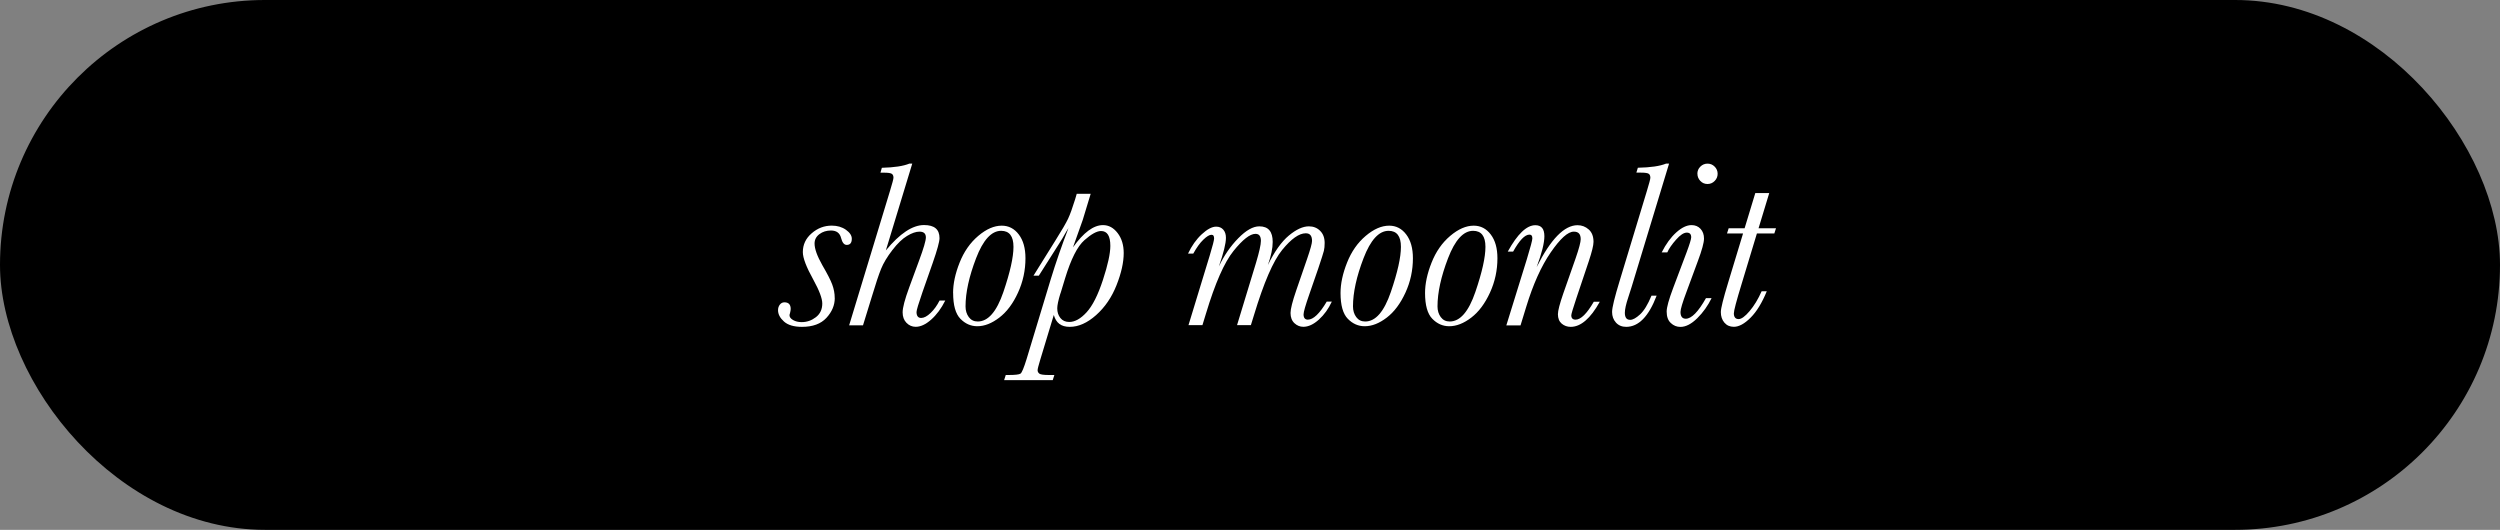 <?xml version="1.0" encoding="UTF-8"?>
<svg id="Layer_2" data-name="Layer 2" xmlns="http://www.w3.org/2000/svg" viewBox="0 0 486 103">
  <rect x="0" y="0" width="486" height="103" fill="#808080" stroke="none"/>
  <defs>
    <style>
      .cls-1 {
        fill: #fff;
      }
    </style>
  </defs>
  <g id="Layer_1-2" data-name="Layer 1">
    <rect x="0" y="0" width="486" height="103" rx="51.5" ry="51.5"/>
    <g>
      <path class="cls-1" d="M162.28,57.93c0,1.4-.54,2.69-1.62,3.86-1.08,1.17-2.66,1.75-4.76,1.75-1.55,0-2.72-.34-3.49-1.03s-1.16-1.42-1.16-2.21c0-.42.12-.78.35-1.08.23-.3.53-.45.89-.45.81,0,1.22.43,1.22,1.29,0,.2-.05.47-.14.84-.06.17-.09.29-.09.38,0,.36.23.67.7.94s1.02.4,1.67.4c1.01,0,1.93-.32,2.76-.96.83-.64,1.24-1.53,1.24-2.66,0-.98-.58-2.52-1.74-4.63-1.36-2.44-2.04-4.23-2.04-5.36,0-1.45.57-2.67,1.72-3.66,1.15-1,2.45-1.49,3.91-1.49,1.07,0,1.99.27,2.75.81.76.54,1.14,1.12,1.14,1.74,0,.8-.33,1.2-.99,1.2-.5,0-.86-.44-1.09-1.33-.24-.98-.9-1.47-1.97-1.47-.86,0-1.61.23-2.24.7-.63.47-.95,1.08-.95,1.83,0,1.03.5,2.43,1.52,4.23.95,1.63,1.59,2.87,1.91,3.73s.49,1.74.49,2.65Z"/>
      <path class="cls-1" d="M167.76,63.25h-2.69l7.94-26.12c.45-1.48.68-2.34.68-2.58,0-.35-.1-.6-.31-.75s-.7-.23-1.5-.23h-.72l.27-.95c2.4-.06,4.18-.33,5.34-.81h.57l-5.13,16.87c2.71-3.29,5.19-4.93,7.42-4.93,1.01,0,1.76.21,2.26.63.5.42.75,1.06.75,1.92,0,.68-.44,2.29-1.33,4.84l-1.99,5.68c-.77,2.22-1.15,3.5-1.15,3.84,0,.38.08.66.23.86.15.2.38.29.68.29.54,0,1.15-.32,1.83-.97.68-.65,1.26-1.46,1.74-2.42h1.11c-.77,1.54-1.68,2.77-2.74,3.71s-2.06,1.4-3.01,1.4c-.69,0-1.29-.26-1.79-.77s-.75-1.19-.75-2.04c0-.9.42-2.51,1.27-4.82l1.92-5.22c.89-2.4,1.33-3.9,1.33-4.52,0-.38-.1-.66-.31-.85s-.52-.28-.94-.28c-.68,0-1.48.27-2.4.83-.92.55-1.88,1.47-2.87,2.76-.99,1.29-1.72,2.5-2.18,3.63s-1.06,2.93-1.8,5.4l-1.72,5.58Z"/>
      <path class="cls-1" d="M185.28,56.96c0-1.81.42-3.78,1.27-5.91.84-2.13,2.05-3.86,3.62-5.19,1.57-1.33,3.09-1.99,4.57-1.99,1.34,0,2.45.57,3.31,1.71.87,1.14,1.3,2.68,1.3,4.62,0,2.35-.48,4.58-1.45,6.69-.96,2.11-2.17,3.73-3.63,4.85s-2.88,1.68-4.28,1.68c-1.25,0-2.35-.48-3.29-1.45-.94-.96-1.41-2.64-1.41-5.02ZM187.7,59.56c0,.81.21,1.51.63,2.08.42.57,1,.86,1.74.86,2.02,0,3.68-1.91,4.99-5.74,1.3-3.83,1.96-6.75,1.96-8.77,0-1.04-.2-1.82-.6-2.34-.4-.52-1-.78-1.8-.78-1.88,0-3.51,1.78-4.87,5.33-1.36,3.55-2.05,6.67-2.05,9.37Z"/>
      <path class="cls-1" d="M201.95,53.59h-1.04l4.27-6.85c1.25-1.99,2.07-3.4,2.46-4.23.39-.83.84-2.08,1.36-3.75l.32-1.09h2.71l-1.54,5.07-1.9,5.34c2.05-2.88,3.99-4.32,5.83-4.32,1.12,0,2.06.52,2.85,1.55s1.18,2.33,1.18,3.88c0,1.82-.47,3.91-1.4,6.26s-2.26,4.29-3.97,5.81-3.42,2.28-5.12,2.28-2.66-.77-3.1-2.31l-2.65,8.75c-.33,1.09-.5,1.75-.5,1.99,0,.26.11.47.33.66.22.18.86.27,1.91.27h1.02l-.32,1h-9.45l.32-1h.5c1.33,0,2.12-.09,2.37-.27.26-.18.65-1.12,1.18-2.83l4.7-15.53c.99-3.24,2.14-6.55,3.44-9.93-.15.21-.55.89-1.2,2.04-.08.12-.32.5-.72,1.15l-3.84,6.06ZM206.14,57.05c-.41,1.34-.61,2.31-.61,2.89,0,.74.2,1.36.61,1.88.41.51.98.77,1.72.77,1.1,0,2.23-.63,3.38-1.89,1.15-1.26,2.21-3.35,3.17-6.29.96-2.93,1.44-5.14,1.44-6.61,0-.96-.15-1.69-.45-2.17-.3-.48-.75-.72-1.36-.72-.81,0-1.9.6-3.24,1.79-1.35,1.19-2.6,3.66-3.74,7.39l-.9,2.96Z"/>
      <path class="cls-1" d="M257.94,58.63h.97c-.65,1.4-1.49,2.57-2.52,3.5-1.03.93-2.04,1.4-3.02,1.4-.65,0-1.22-.23-1.73-.7-.5-.47-.76-1.13-.76-1.99,0-.77.37-2.23,1.11-4.39l2.12-6.15c.63-1.84.95-2.99.95-3.46,0-.5-.1-.87-.3-1.12s-.51-.37-.92-.37c-1.3,0-2.82,1.08-4.58,3.23-1.76,2.16-3.58,6.38-5.48,12.66l-.61,1.97h-2.69l3.69-12.12c.63-2.11.95-3.54.95-4.27,0-.45-.09-.79-.26-1.02-.17-.23-.44-.34-.8-.34-1.06,0-2.48,1.11-4.27,3.33-1.79,2.22-3.58,6.29-5.36,12.2l-.68,2.22h-2.71l4.14-13.57c.56-1.85.84-2.95.84-3.28,0-.24-.04-.42-.12-.54-.08-.12-.21-.18-.4-.18-.39,0-.92.32-1.57.95-.66.63-1.31,1.54-1.96,2.71h-1.02c.72-1.52,1.61-2.78,2.67-3.76s1.99-1.48,2.8-1.48c.59,0,1.05.2,1.39.59.34.39.51.92.51,1.58,0,1.1-.46,2.96-1.38,5.58,1.01-2.13,2.27-3.96,3.78-5.5,1.51-1.54,2.87-2.31,4.09-2.31.87,0,1.53.25,1.96.76.43.51.64,1.26.64,2.27,0,1.24-.31,2.73-.93,4.48,1.28-2.62,2.64-4.53,4.07-5.72,1.43-1.19,2.73-1.79,3.89-1.79.88,0,1.61.29,2.19.87.59.58.88,1.37.88,2.36,0,.62-.05,1.13-.15,1.53s-.46,1.55-1.1,3.45l-1.76,5.09c-.72,2.07-1.09,3.34-1.09,3.82,0,.33.07.58.21.76.14.17.35.26.62.26.53,0,1.1-.29,1.72-.88.62-.59,1.27-1.47,1.97-2.65Z"/>
      <path class="cls-1" d="M260.6,56.96c0-1.81.42-3.78,1.27-5.91.84-2.13,2.05-3.86,3.62-5.19,1.57-1.33,3.09-1.99,4.57-1.99,1.34,0,2.45.57,3.31,1.71.87,1.14,1.3,2.68,1.3,4.62,0,2.35-.48,4.58-1.45,6.69s-2.17,3.73-3.63,4.85c-1.46,1.12-2.88,1.68-4.29,1.68-1.25,0-2.35-.48-3.29-1.45-.94-.96-1.41-2.64-1.41-5.02ZM263.02,59.56c0,.81.21,1.51.63,2.08.42.57,1,.86,1.74.86,2.02,0,3.68-1.91,4.99-5.74s1.96-6.75,1.96-8.77c0-1.04-.2-1.82-.6-2.34-.4-.52-1-.78-1.8-.78-1.88,0-3.51,1.78-4.87,5.33-1.36,3.55-2.05,6.67-2.05,9.37Z"/>
      <path class="cls-1" d="M277.03,56.96c0-1.81.42-3.78,1.27-5.91.84-2.13,2.05-3.86,3.62-5.19,1.57-1.33,3.09-1.99,4.57-1.99,1.34,0,2.45.57,3.31,1.71.87,1.14,1.3,2.68,1.3,4.62,0,2.35-.48,4.58-1.45,6.69s-2.17,3.73-3.63,4.85c-1.46,1.12-2.88,1.68-4.29,1.68-1.25,0-2.35-.48-3.29-1.45-.94-.96-1.41-2.64-1.41-5.02ZM279.45,59.56c0,.81.21,1.51.63,2.08.42.57,1,.86,1.74.86,2.02,0,3.68-1.91,4.99-5.74s1.96-6.75,1.96-8.77c0-1.04-.2-1.82-.6-2.34-.4-.52-1-.78-1.8-.78-1.88,0-3.51,1.78-4.87,5.33-1.36,3.55-2.05,6.67-2.05,9.37Z"/>
      <path class="cls-1" d="M309.85,58.66h1.15c-.9,1.63-1.83,2.85-2.77,3.66s-1.9,1.22-2.88,1.22c-.68,0-1.26-.21-1.75-.62-.49-.42-.74-1.03-.74-1.84,0-.68.35-2.02,1.04-4.02l2.42-6.9c.65-1.88.97-3.11.97-3.66,0-.5-.11-.87-.33-1.11-.22-.24-.55-.36-1.01-.36-1.15,0-2.64,1.35-4.49,4.04-1.85,2.69-3.43,6.21-4.76,10.57l-1.11,3.62h-2.76l3.98-12.84c.72-2.37,1.08-3.72,1.08-4.07,0-.26-.04-.44-.14-.56-.09-.12-.23-.18-.43-.18-.89,0-1.94,1.1-3.17,3.3h-1.04c1.88-3.42,3.67-5.13,5.36-5.13.59,0,1.03.18,1.32.53s.44.89.44,1.62c0,1.3-.5,3.3-1.51,6.01,2.73-5.44,5.38-8.16,7.96-8.16.83,0,1.55.28,2.17.83.62.55.93,1.35.93,2.41,0,.68-.31,1.94-.93,3.8l-2.42,7.21c-.65,1.95-.97,3.03-.97,3.26,0,.29.07.5.21.64.14.14.35.21.62.21.51,0,1.06-.29,1.65-.87.59-.58,1.21-1.44,1.88-2.59Z"/>
      <path class="cls-1" d="M321.05,57.48h1c-1.54,4.04-3.51,6.06-5.92,6.06-.83,0-1.49-.28-1.99-.83s-.75-1.24-.75-2.07.49-2.83,1.47-6.04l5.29-17.46c.45-1.48.68-2.34.68-2.58,0-.36-.1-.62-.31-.77-.2-.15-.71-.23-1.53-.23h-.88l.29-.95c2.49-.05,4.32-.32,5.5-.81h.57l-7.28,23.97c-.11.38-.32,1.06-.66,2.06-.44,1.31-.66,2.31-.66,2.99,0,.45.09.79.26,1.02.17.23.43.34.78.34.51,0,1.15-.35,1.92-1.06s1.51-1.92,2.22-3.64Z"/>
      <path class="cls-1" d="M331.65,57.96h1.08c-.71,1.46-1.63,2.76-2.77,3.89-1.14,1.13-2.24,1.7-3.29,1.7-.71,0-1.33-.25-1.87-.76-.54-.5-.8-1.25-.8-2.23,0-.8.42-2.33,1.27-4.59l2.6-6.9c.6-1.61.9-2.59.9-2.94,0-.3-.07-.53-.21-.68-.14-.15-.36-.23-.64-.23-.59,0-1.29.46-2.09,1.37-.81.91-1.38,1.74-1.71,2.48h-1.09c.83-1.64,1.78-2.94,2.84-3.89,1.06-.95,2.05-1.42,2.97-1.42.71,0,1.29.24,1.74.72s.68,1.12.68,1.9-.4,2.26-1.2,4.39l-2.17,5.88c-.8,2.13-1.2,3.46-1.2,4,0,.44.09.76.26.98.17.22.43.33.76.33,1.12,0,2.43-1.33,3.93-4ZM329.97,33.78c0-.54.19-1.01.58-1.39.38-.38.85-.58,1.39-.58s1.01.19,1.39.58c.38.38.58.85.58,1.39s-.19,1.01-.58,1.4c-.38.39-.85.59-1.39.59s-1.03-.2-1.4-.6-.56-.86-.56-1.39Z"/>
      <path class="cls-1" d="M345.25,44.39l-.32,1h-3.39l-2.99,9.88c-.99,3.24-1.49,5.12-1.49,5.65,0,.36.08.64.24.83.16.19.39.28.69.28.54,0,1.25-.51,2.12-1.54.87-1.02,1.66-2.31,2.35-3.87h1c-.92,2.25-1.97,3.96-3.15,5.14-1.18,1.18-2.26,1.77-3.25,1.77-.77,0-1.38-.27-1.84-.81-.46-.54-.69-1.23-.69-2.06,0-.71.47-2.59,1.4-5.65l2.92-9.63h-3.12l.32-1h3.1l2.08-6.85h2.71l-2.08,6.85h3.39Z"/>
    </g>
  </g>
</svg>